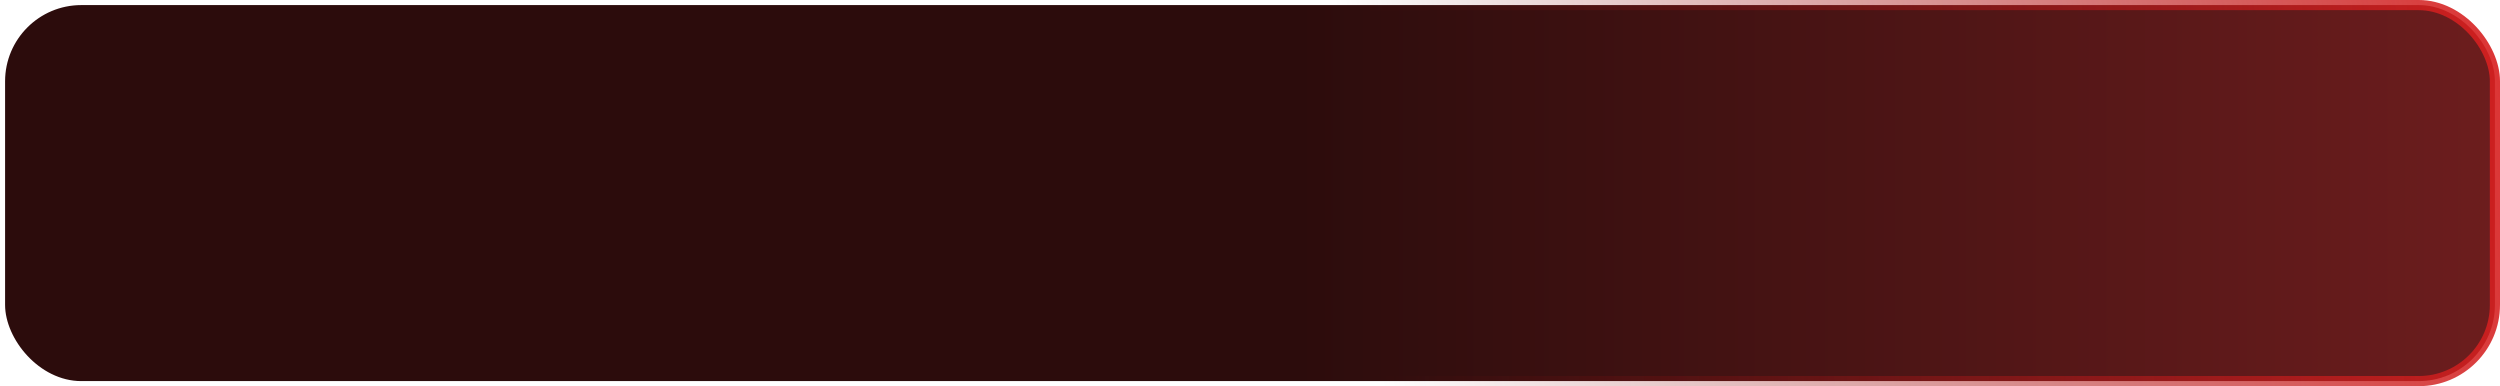<svg width="246" height="38" viewBox="0 0 246 38" fill="none" xmlns="http://www.w3.org/2000/svg">
<rect x="0.5" y="0.5" width="245" height="37" rx="7.5" fill="url(#paint0_linear_10704_14795)"/>
<rect x="0.5" y="0.5" width="245" height="37" rx="7.5" stroke="url(#paint1_linear_10704_14795)"/>
<defs>
<linearGradient id="paint0_linear_10704_14795" x1="-72.284" y1="19" x2="448.395" y2="19" gradientUnits="userSpaceOnUse">
<stop offset="0.384" stop-color="#2C0C0C"/>
<stop offset="0.743" stop-color="#922728"/>
</linearGradient>
<linearGradient id="paint1_linear_10704_14795" x1="134.048" y1="22.294" x2="257.559" y2="6.778" gradientUnits="userSpaceOnUse">
<stop stop-color="#7F0E0F" stop-opacity="0"/>
<stop offset="1" stop-color="#E12222"/>
</linearGradient>
</defs>
</svg>
